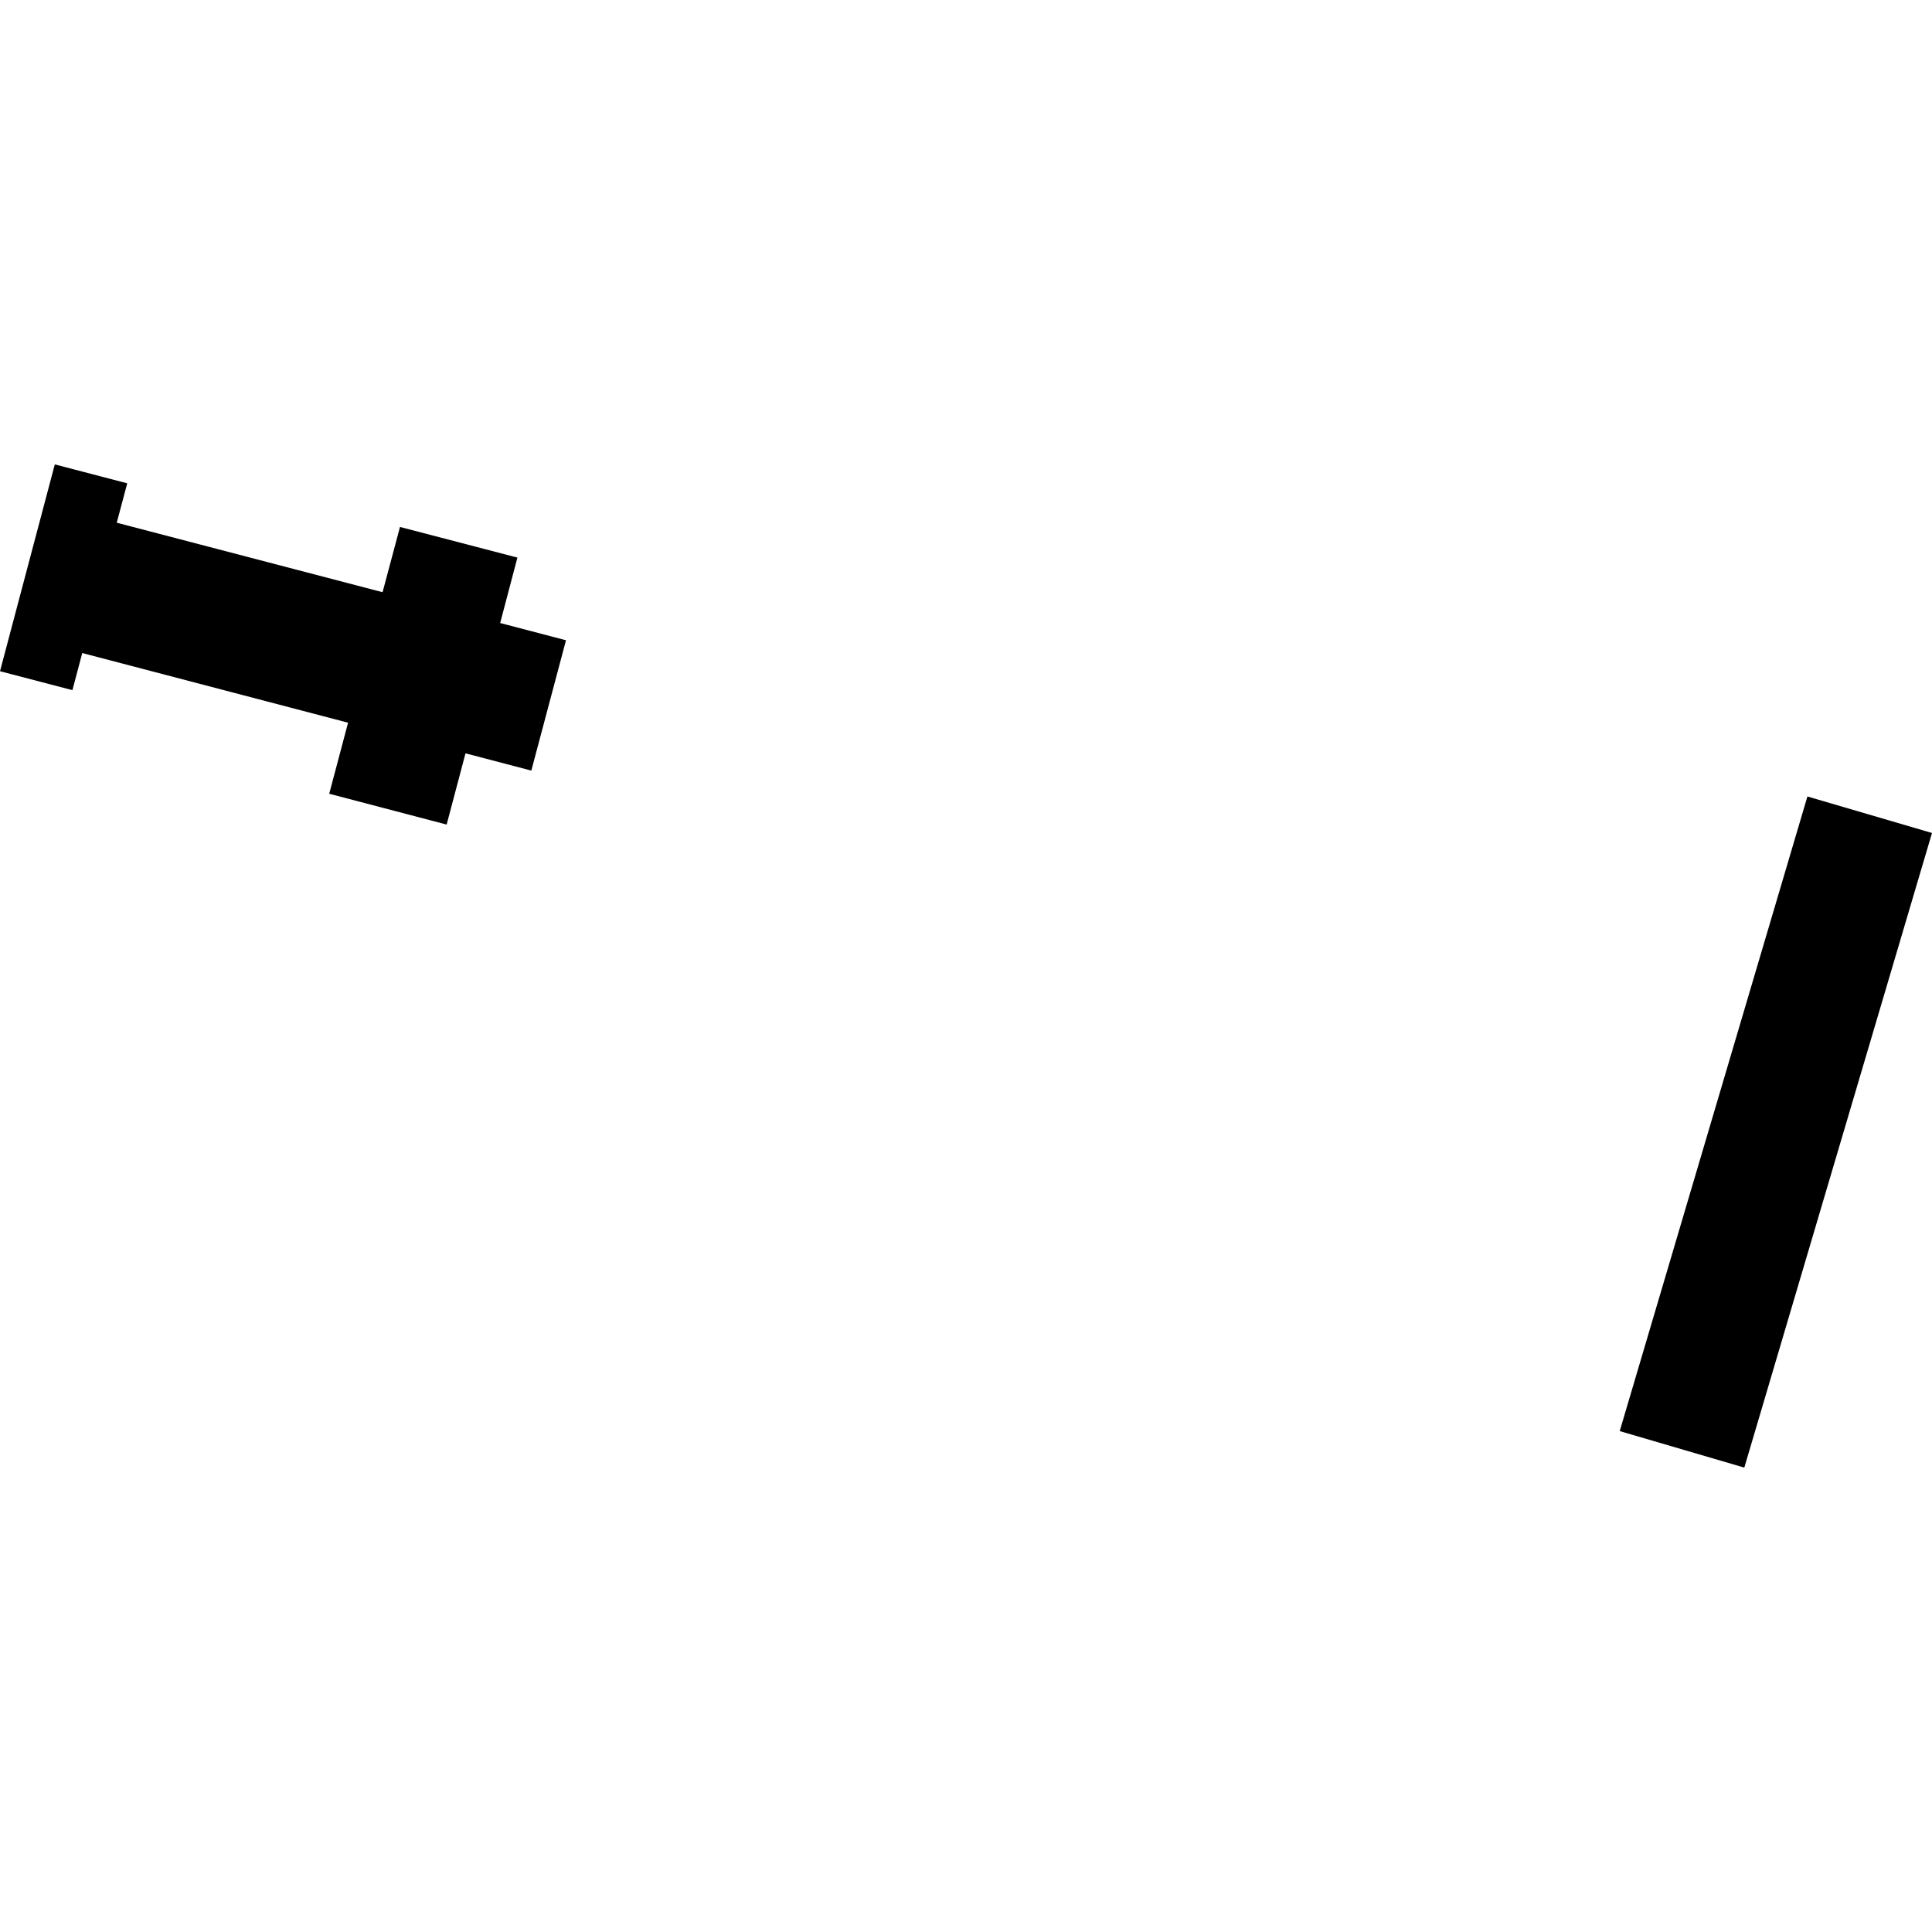 <?xml version="1.0" encoding="utf-8" standalone="no"?>
<!DOCTYPE svg PUBLIC "-//W3C//DTD SVG 1.1//EN"
  "http://www.w3.org/Graphics/SVG/1.1/DTD/svg11.dtd">
<!-- Created with matplotlib (https://matplotlib.org/) -->
<svg height="288pt" version="1.1" viewBox="0 0 288 288" width="288pt" xmlns="http://www.w3.org/2000/svg" xmlns:xlink="http://www.w3.org/1999/xlink">
 <defs>
  <style type="text/css">
*{stroke-linecap:butt;stroke-linejoin:round;}
  </style>
 </defs>
 <g id="figure_1">
  <g id="patch_1">
   <path d="M 0 288 
L 288 288 
L 288 0 
L 0 0 
z
" style="fill:none;opacity:0;"/>
  </g>
  <g id="axes_1">
   <g id="PatchCollection_1">
    <path clip-path="url(#p4e6c675e59)" d="M 241.449 213.33 
L 269.428 118.73 
L 288 124.172 
L 260.021 218.773 
L 241.449 213.33 
"/>
    <path clip-path="url(#p4e6c675e59)" d="M 57.029 88.279 
L 59.625 78.552 
L 77.13 83.119 
L 74.56 92.872 
L 84.371 95.443 
L 79.204 114.87 
L 69.392 112.299 
L 66.581 122.917 
L 49.076 118.323 
L 51.887 107.732 
L 12.261 97.347 
L 10.796 102.879 
L 0 100.058 
L 8.17 69.227 
L 18.966 72.047 
L 17.404 77.92 
L 57.029 88.279 
"/>
   </g>
  </g>
 </g>
 <defs>
  <clipPath id="p4e6c675e59">
   <rect height="149.546" width="288" x="0" y="69.227"/>
  </clipPath>
 </defs>
</svg>
